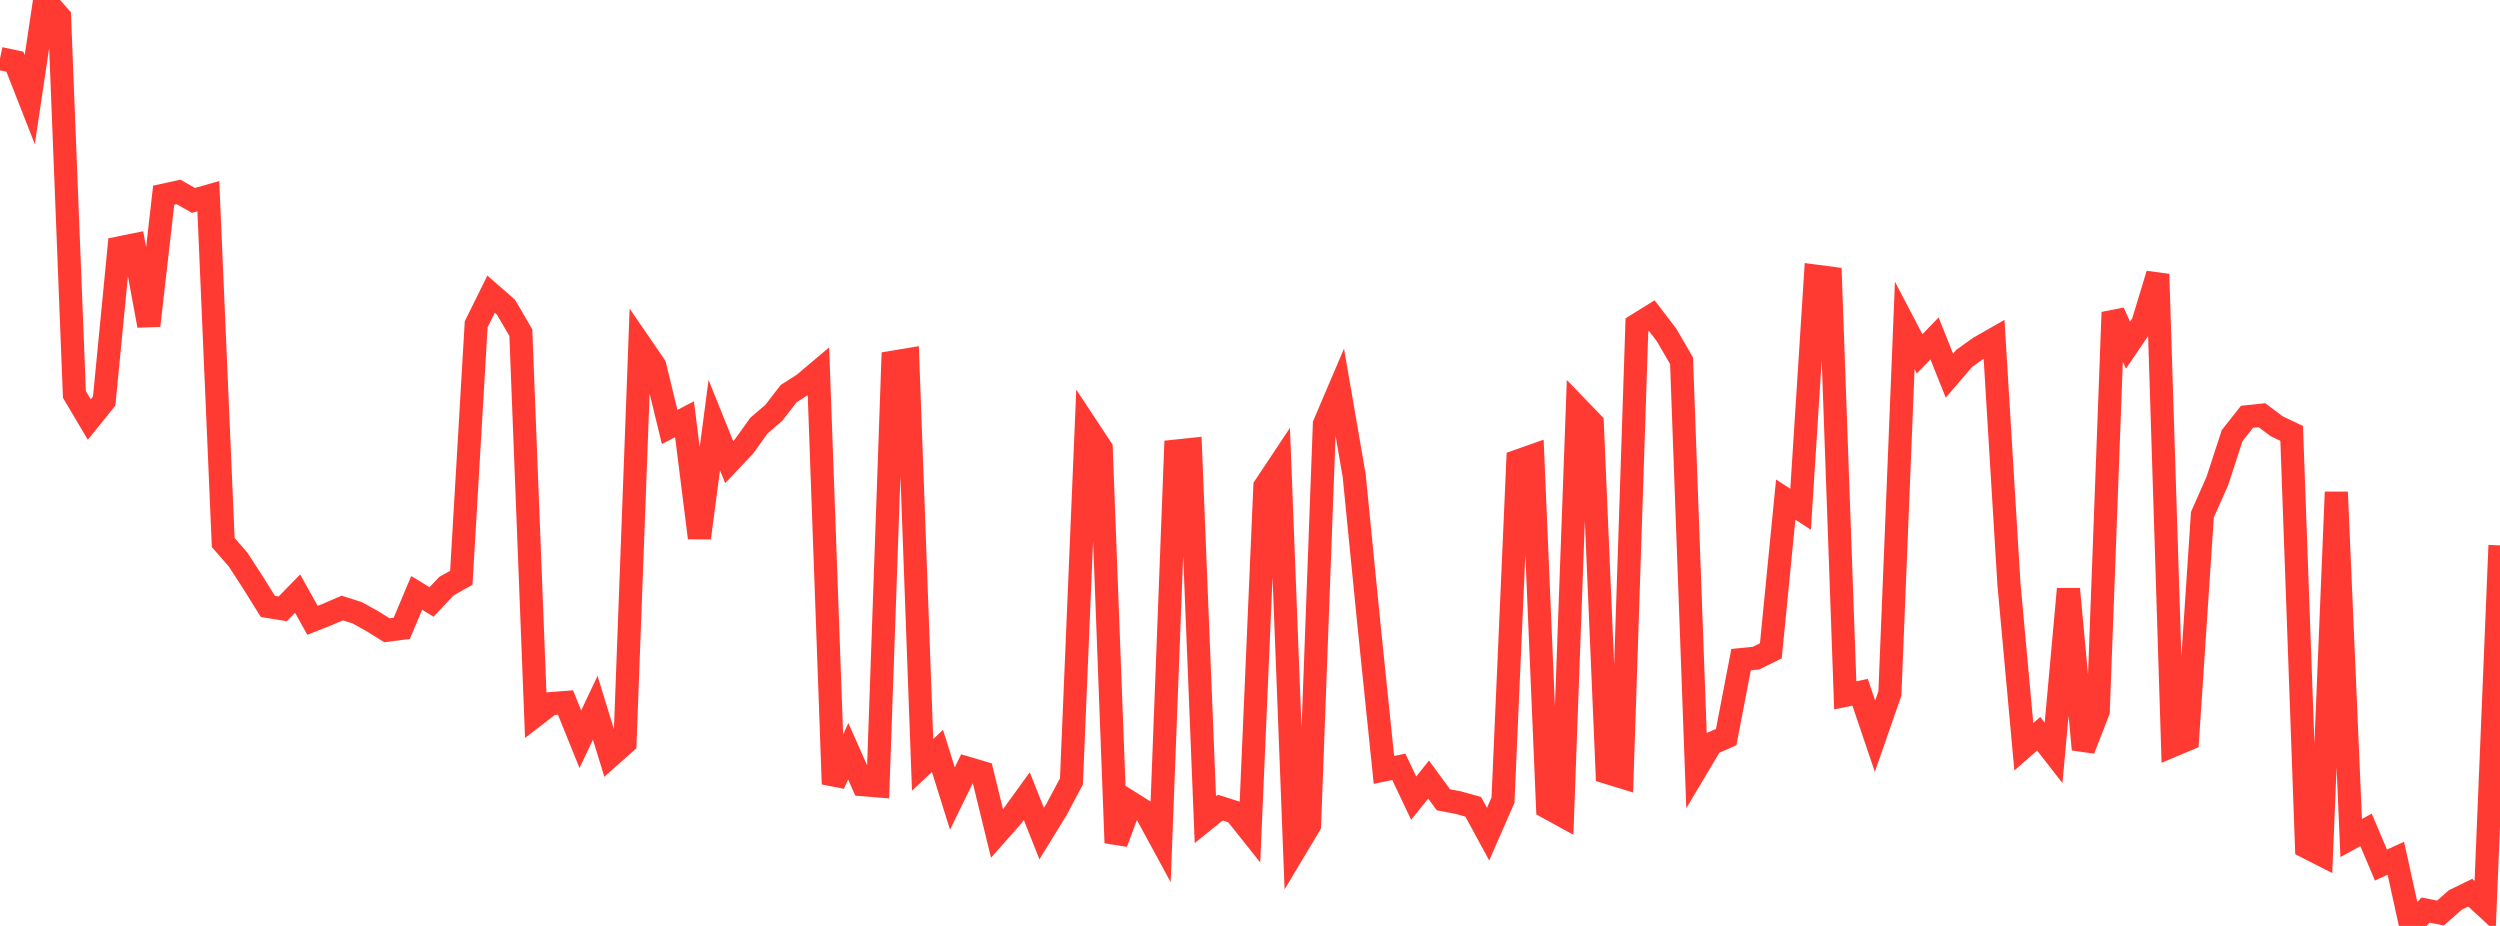 <?xml version="1.0" standalone="no"?>
<!DOCTYPE svg PUBLIC "-//W3C//DTD SVG 1.1//EN" "http://www.w3.org/Graphics/SVG/1.1/DTD/svg11.dtd">

<svg width="135" height="50" viewBox="0 0 135 50" preserveAspectRatio="none" 
  xmlns="http://www.w3.org/2000/svg"
  xmlns:xlink="http://www.w3.org/1999/xlink">


<polyline points="0.0, 3.16 0.804, 3.331 1.607, 5.378 2.411, 0.0 3.214, 0.911 4.018, 21.299 4.821, 22.655 5.625, 21.659 6.429, 13.388 7.232, 13.226 8.036, 17.583 8.839, 10.54 9.643, 10.364 10.446, 10.823 11.25, 10.593 12.054, 29.297 12.857, 30.216 13.661, 31.458 14.464, 32.746 15.268, 32.876 16.071, 32.055 16.875, 33.497 17.679, 33.18 18.482, 32.833 19.286, 33.089 20.089, 33.533 20.893, 34.033 21.696, 33.929 22.5, 32.017 23.304, 32.506 24.107, 31.652 24.911, 31.199 25.714, 17.51 26.518, 15.886 27.321, 16.587 28.125, 17.962 28.929, 38.615 29.732, 37.997 30.536, 37.935 31.339, 39.919 32.143, 38.221 32.946, 40.832 33.75, 40.118 34.554, 18.578 35.357, 19.749 36.161, 23.057 36.964, 22.64 37.768, 29.047 38.571, 22.956 39.375, 24.953 40.179, 24.105 40.982, 22.984 41.786, 22.293 42.589, 21.253 43.393, 20.742 44.196, 20.064 45.0, 42.338 45.804, 40.567 46.607, 42.373 47.411, 42.437 48.214, 19.56 49.018, 19.426 49.821, 41.305 50.625, 40.55 51.429, 43.12 52.232, 41.482 53.036, 41.72 53.839, 45.008 54.643, 44.1 55.446, 42.991 56.25, 45.014 57.054, 43.705 57.857, 42.196 58.661, 22.996 59.464, 24.212 60.268, 45.514 61.071, 43.355 61.875, 43.859 62.679, 45.34 63.482, 24.361 64.286, 24.277 65.089, 44.26 65.893, 43.611 66.696, 43.866 67.5, 44.876 68.304, 26.27 69.107, 25.062 69.911, 45.901 70.714, 44.56 71.518, 22.901 72.321, 21.018 73.125, 25.682 73.929, 33.787 74.732, 41.576 75.536, 41.408 76.339, 43.1 77.143, 42.097 77.946, 43.189 78.75, 43.342 79.554, 43.567 80.357, 45.045 81.161, 43.206 81.964, 24.897 82.768, 24.613 83.571, 43.602 84.375, 44.043 85.179, 22.011 85.982, 22.843 86.786, 41.711 87.589, 41.958 88.393, 17.545 89.196, 17.046 90.0, 18.096 90.804, 19.482 91.607, 41.504 92.411, 40.154 93.214, 39.803 94.018, 35.619 94.821, 35.541 95.625, 35.145 96.429, 26.977 97.232, 27.5 98.036, 14.912 98.839, 15.018 99.643, 37.548 100.446, 37.383 101.25, 39.758 102.054, 37.447 102.857, 17.572 103.661, 19.108 104.464, 18.272 105.268, 20.285 106.071, 19.351 106.875, 18.774 107.679, 18.315 108.482, 31.527 109.286, 40.328 110.089, 39.622 110.893, 40.654 111.696, 31.805 112.5, 40.471 113.304, 38.407 114.107, 16.865 114.911, 18.636 115.714, 17.455 116.518, 14.806 117.321, 40.262 118.125, 39.923 118.929, 27.797 119.732, 25.981 120.536, 23.523 121.339, 22.506 122.143, 22.42 122.946, 23.022 123.75, 23.404 124.554, 45.737 125.357, 46.146 126.161, 26.573 126.964, 45.251 127.768, 44.813 128.571, 46.714 129.375, 46.346 130.179, 50.0 130.982, 49.145 131.786, 49.303 132.589, 48.596 133.393, 48.204 134.196, 48.941 135.0, 29.451" fill="none" stroke="#ff3a33" stroke-width="1.25"/>

</svg>